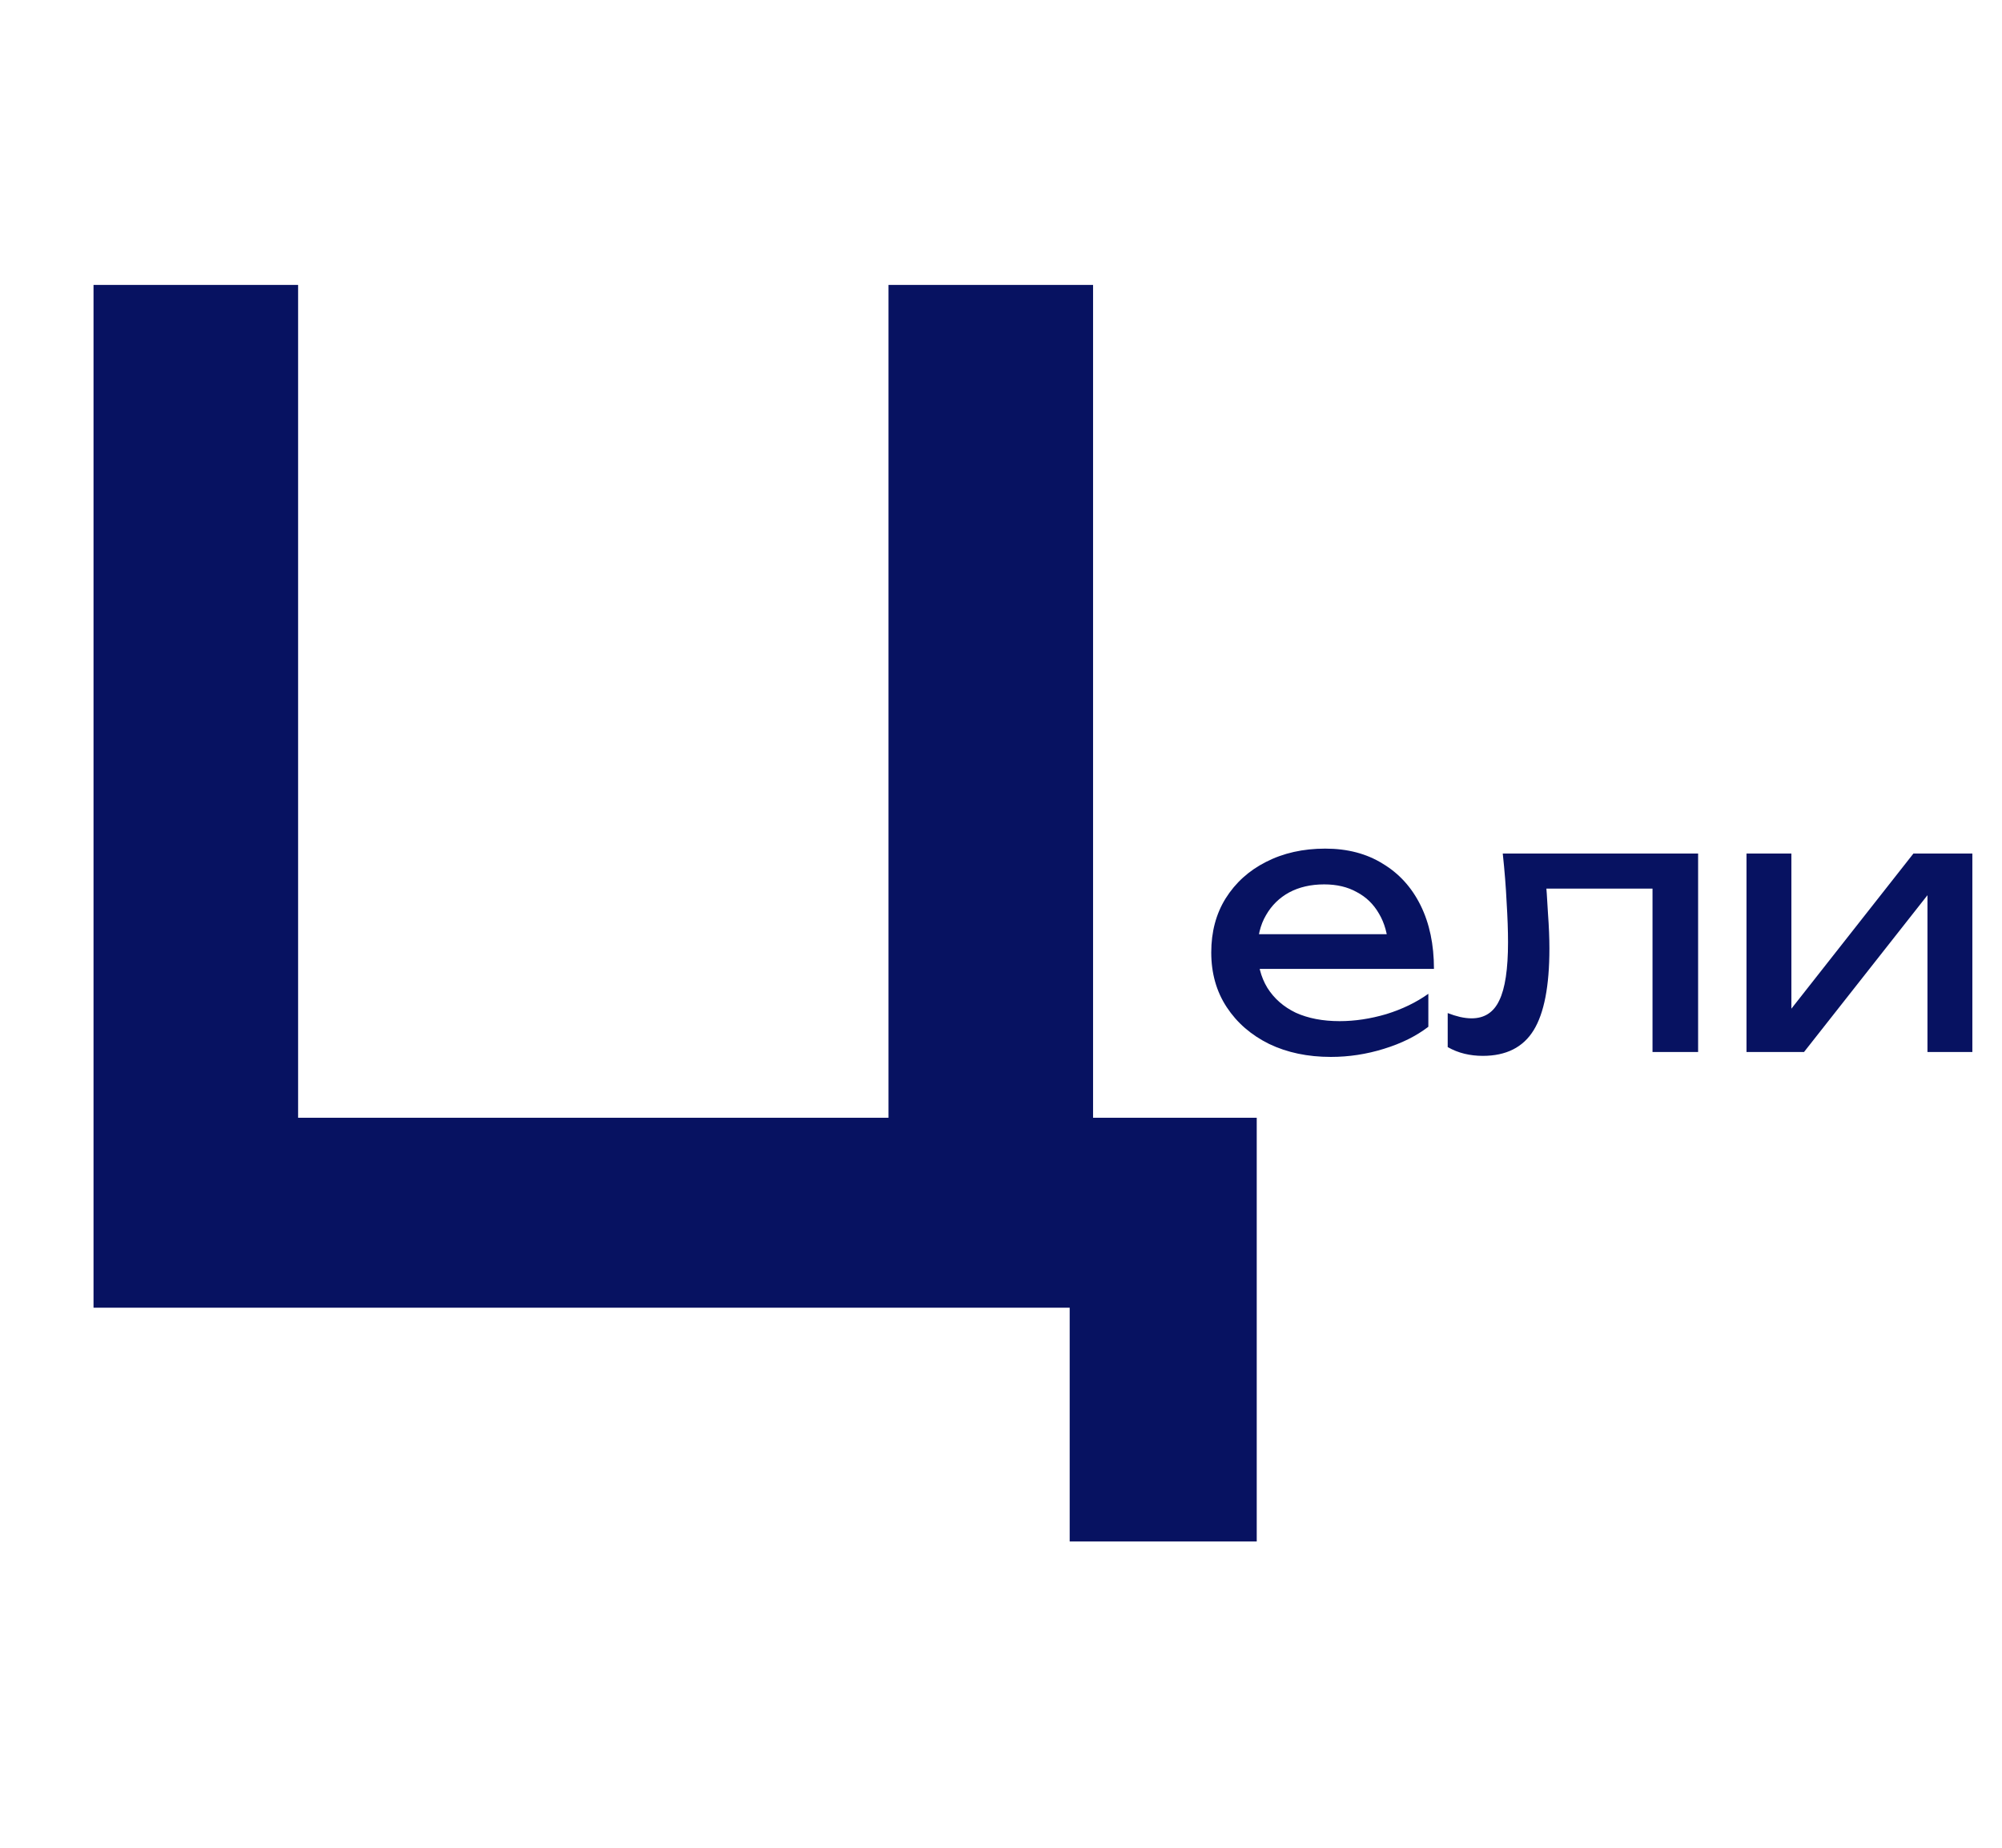 <?xml version="1.0" encoding="UTF-8"?> <svg xmlns="http://www.w3.org/2000/svg" width="274" height="253" viewBox="0 0 274 253" fill="none"><path d="M12.8 179V39H40.8V153H121.6V39H149.6V153H172V211H146.4V179H12.8Z" fill="#071261"></path><path d="M182.144 144.672C178.976 144.672 176.16 144.08 173.696 142.896C171.232 141.68 169.296 140 167.888 137.856C166.48 135.712 165.776 133.216 165.776 130.368C165.776 127.552 166.432 125.088 167.744 122.976C169.088 120.832 170.928 119.168 173.264 117.984C175.632 116.768 178.336 116.16 181.376 116.16C184.416 116.16 187.04 116.848 189.248 118.224C191.488 119.568 193.216 121.472 194.432 123.936C195.648 126.4 196.256 129.296 196.256 132.624H170.672V127.872H193.136L190.016 129.648C189.92 127.856 189.488 126.32 188.72 125.04C187.984 123.76 186.976 122.784 185.696 122.112C184.448 121.408 182.96 121.056 181.232 121.056C179.408 121.056 177.808 121.424 176.432 122.16C175.088 122.896 174.032 123.936 173.264 125.28C172.496 126.592 172.112 128.16 172.112 129.984C172.112 132 172.56 133.744 173.456 135.216C174.384 136.688 175.68 137.824 177.344 138.624C179.04 139.392 181.04 139.776 183.344 139.776C185.424 139.776 187.552 139.456 189.728 138.816C191.904 138.144 193.824 137.216 195.488 136.032V140.544C193.824 141.824 191.792 142.832 189.392 143.568C187.024 144.304 184.608 144.672 182.144 144.672ZM205.673 116.832H232.409V144H226.169V118.752L229.049 121.632H208.793L211.481 119.424C211.641 121.408 211.769 123.296 211.865 125.088C211.993 126.848 212.057 128.432 212.057 129.84C212.057 134.96 211.337 138.688 209.897 141.024C208.457 143.36 206.137 144.528 202.937 144.528C202.073 144.528 201.241 144.432 200.441 144.24C199.641 144.048 198.873 143.744 198.137 143.328V138.672C198.713 138.896 199.273 139.072 199.817 139.2C200.393 139.328 200.921 139.392 201.401 139.392C203.161 139.392 204.425 138.576 205.193 136.944C205.993 135.312 206.393 132.656 206.393 128.976C206.393 127.376 206.329 125.552 206.201 123.504C206.105 121.456 205.929 119.232 205.673 116.832ZM239.031 144V116.832H245.175V140.88L243.303 140.448L261.879 116.832H269.943V144H263.799V119.616L265.719 120.096L246.903 144H239.031Z" fill="#071261"></path></svg> 